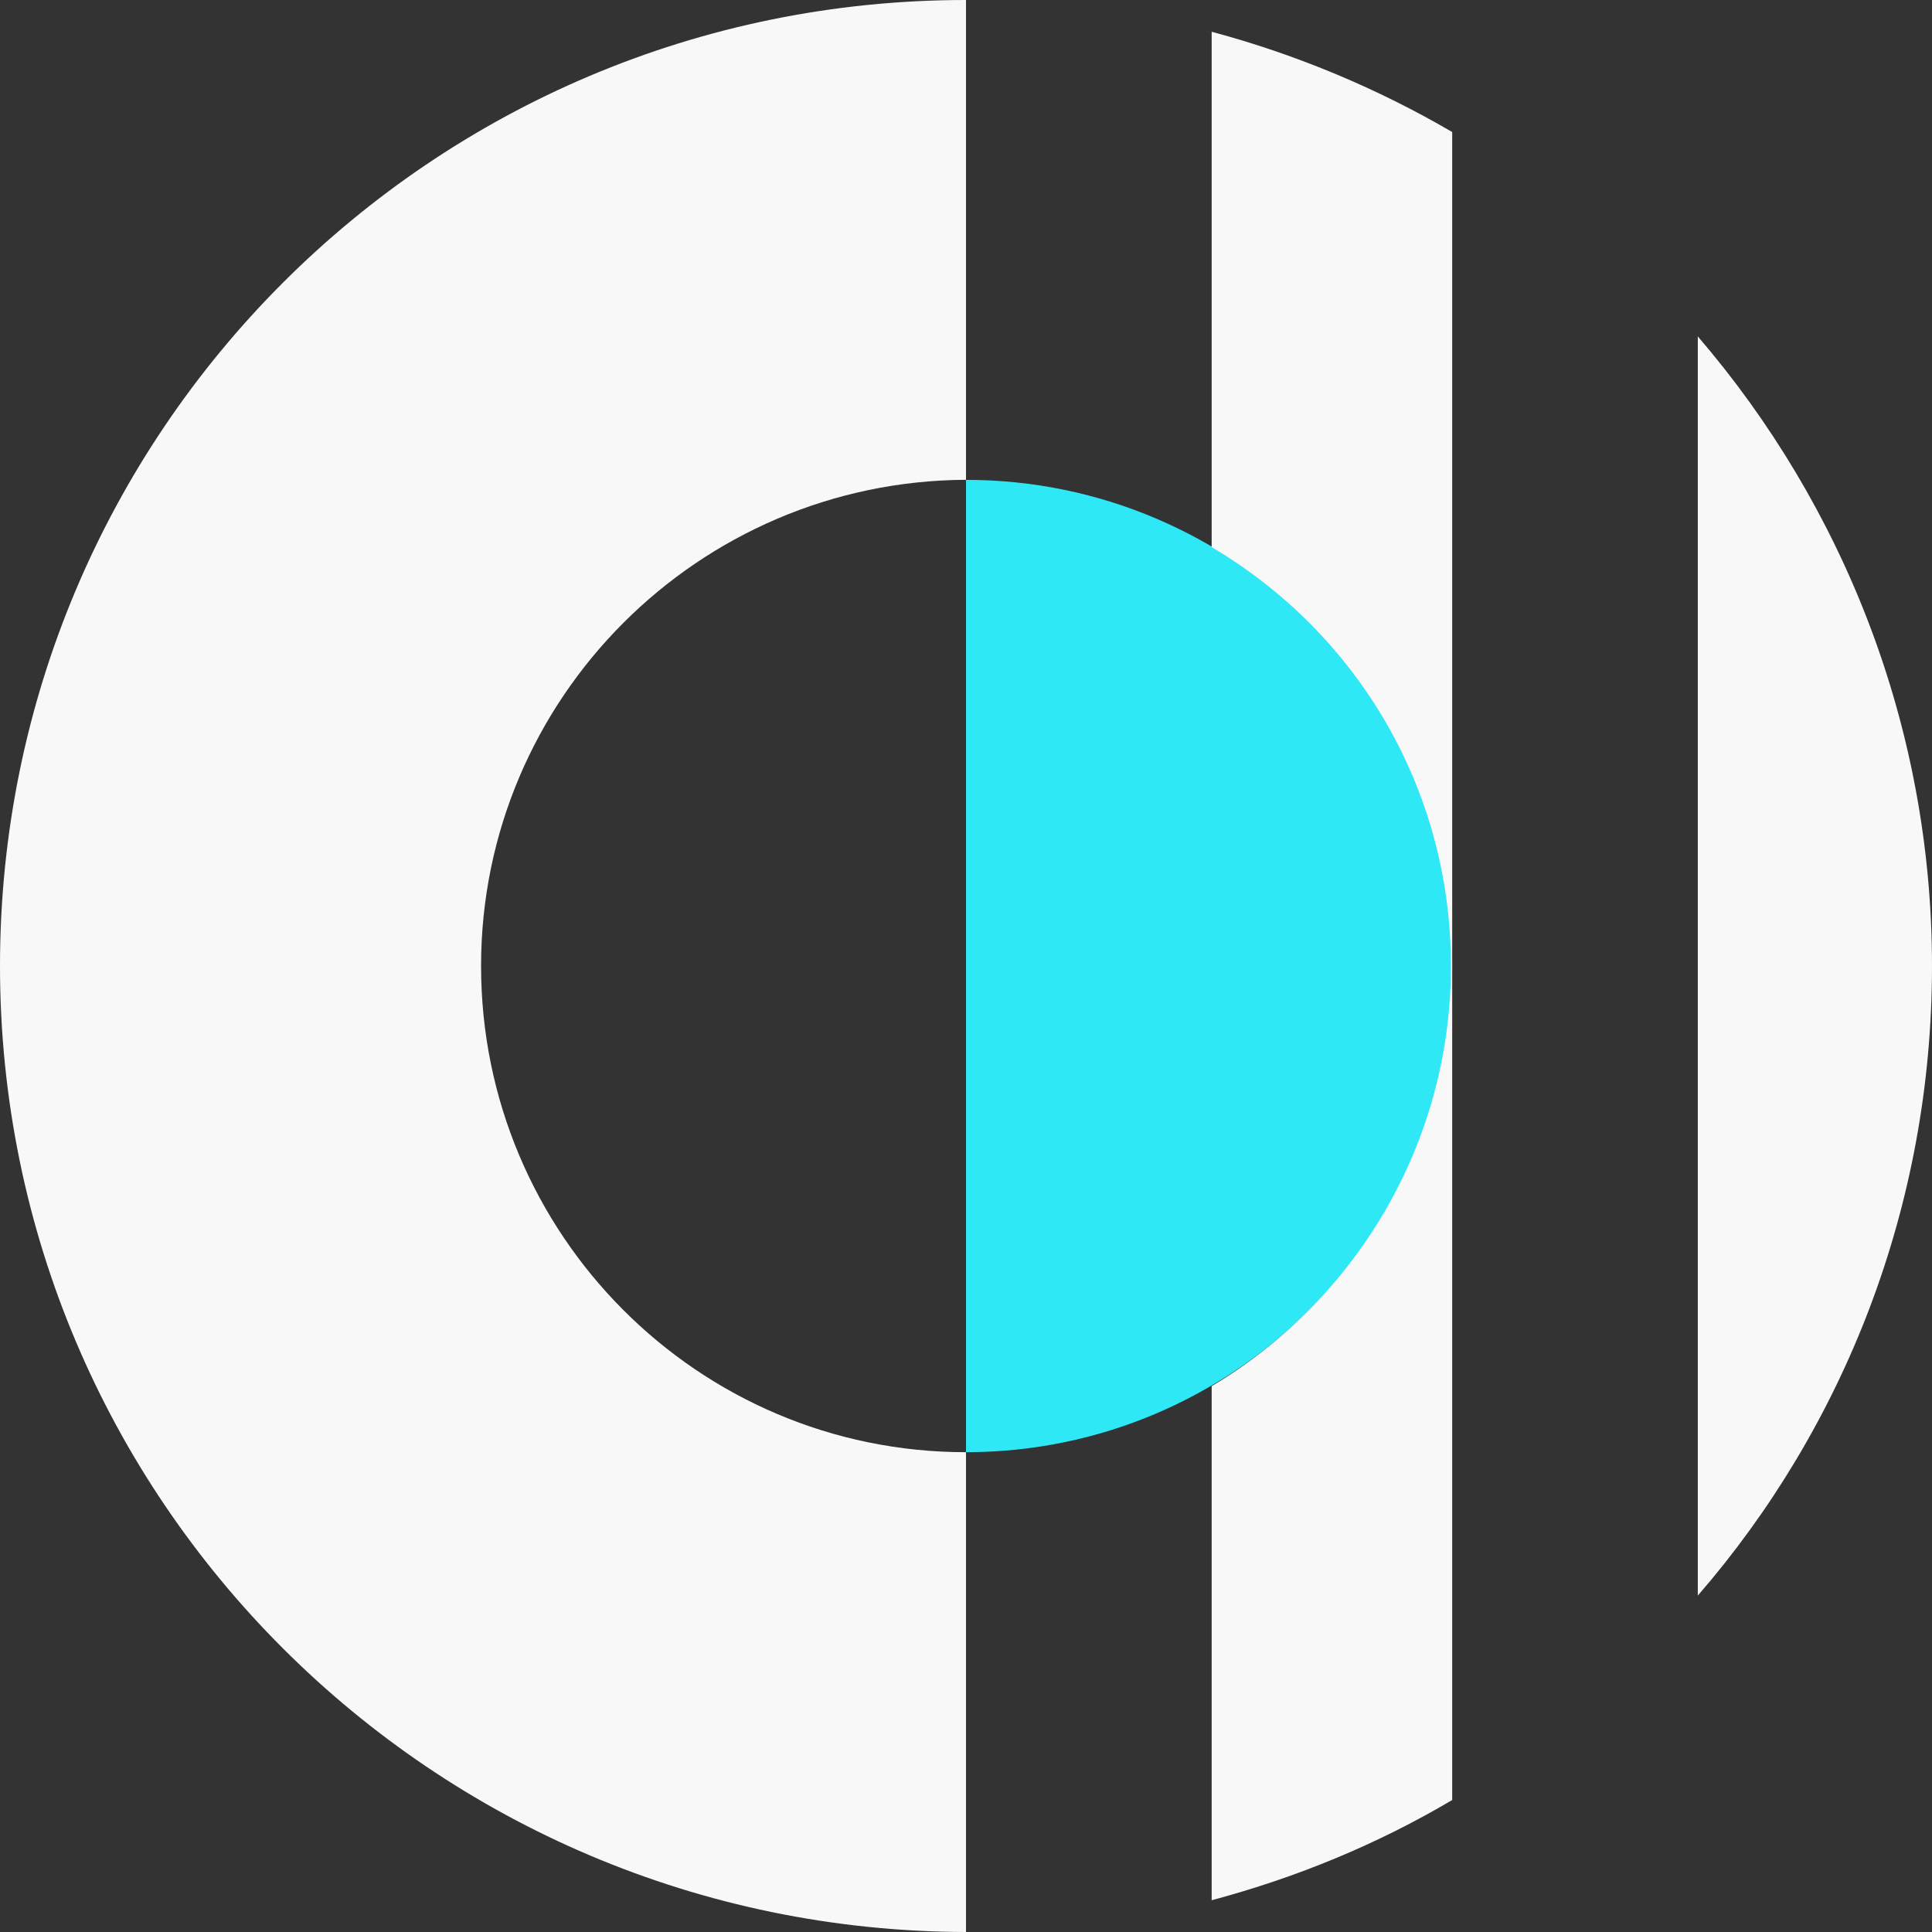 <?xml version="1.0" encoding="UTF-8"?> <svg xmlns="http://www.w3.org/2000/svg" width="32" height="32" viewBox="0 0 32 32" fill="none"><rect x="0" y="0" width="32" height="32" fill="#333333" stroke="none"/><path d="M16 24.053C20.448 24.053 24.053 20.436 24.053 16C24.053 11.564 20.448 7.948 16 7.948" fill="#2FE8F5"></path><path d="M20.069 22.959V31.474C21.481 31.096 22.809 30.549 24.053 29.814V2.187C22.83 1.472 21.481 0.904 20.069 0.526V9.062C22.451 10.47 24.032 13.036 24.032 16C24.032 18.965 22.43 21.551 20.069 22.959Z" fill="#F8F8F8"></path><path d="M16 24.053C11.552 24.053 7.968 20.436 7.968 16C7.968 11.564 11.573 7.968 16 7.947V0C7.146 0 0 7.17 0 16C0 24.831 7.167 31.979 16 32V24.053Z" fill="#F8F8F8"></path><path d="M28.121 5.572V26.428C30.545 23.632 32 19.974 32 16C32 12.026 30.524 8.368 28.121 5.572Z" fill="#F8F8F8"></path></svg> 